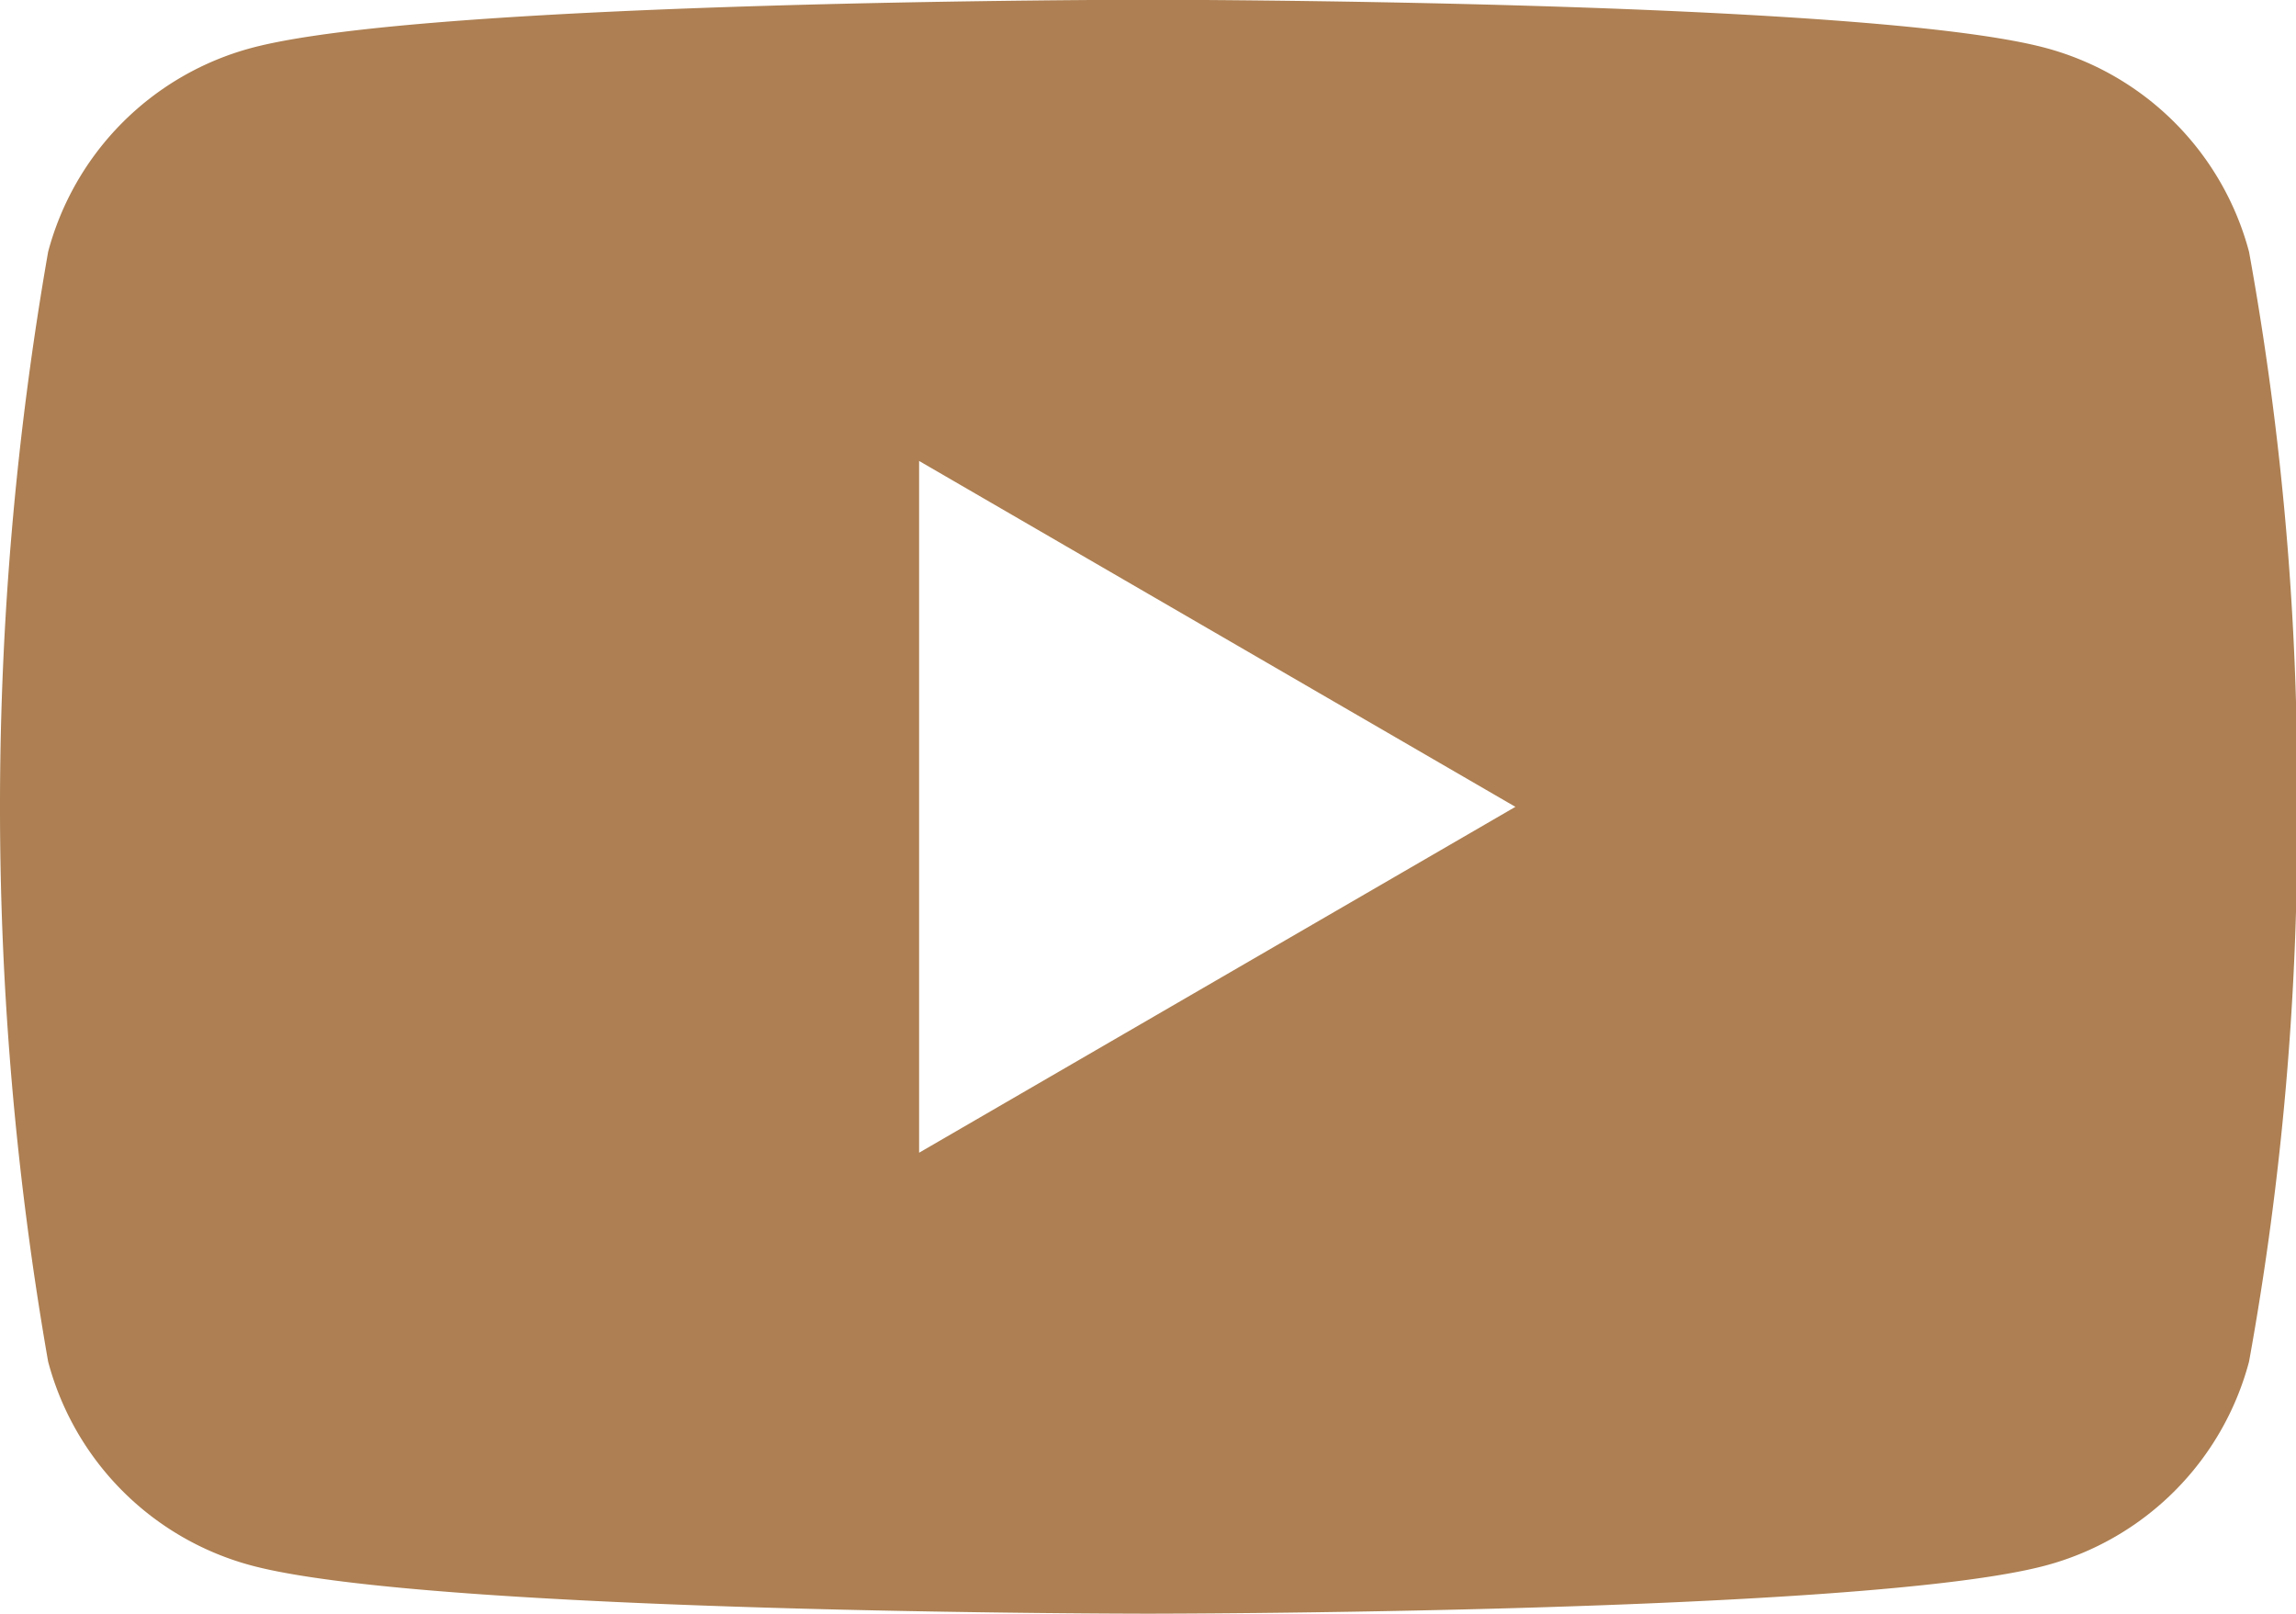 <svg xmlns="http://www.w3.org/2000/svg" width="19.56" height="13.75" viewBox="0 0 19.56 13.75">
  <defs>
    <style>
      .cls-1 {
        fill: #ad7f52;
        fill-rule: evenodd;
      }
    </style>
  </defs>
  <path id="ic_youtube.svg" class="cls-1" d="M1189.54,39.872a25.567,25.567,0,0,1-.41,4.725,2.447,2.447,0,0,1-1.73,1.736c-1.53.411-7.65,0.411-7.65,0.411s-6.11,0-7.64-.411a2.447,2.447,0,0,1-1.73-1.736,27.443,27.443,0,0,1,0-9.452,2.449,2.449,0,0,1,1.73-1.736c1.53-.411,7.64-0.411,7.64-0.411s6.12,0,7.65.411a2.449,2.449,0,0,1,1.73,1.736A25.579,25.579,0,0,1,1189.54,39.872Zm-11.74,2.946,5.08-2.946-5.08-2.946v5.891Z" transform="translate(-1169.97 -33)"/>
</svg>

